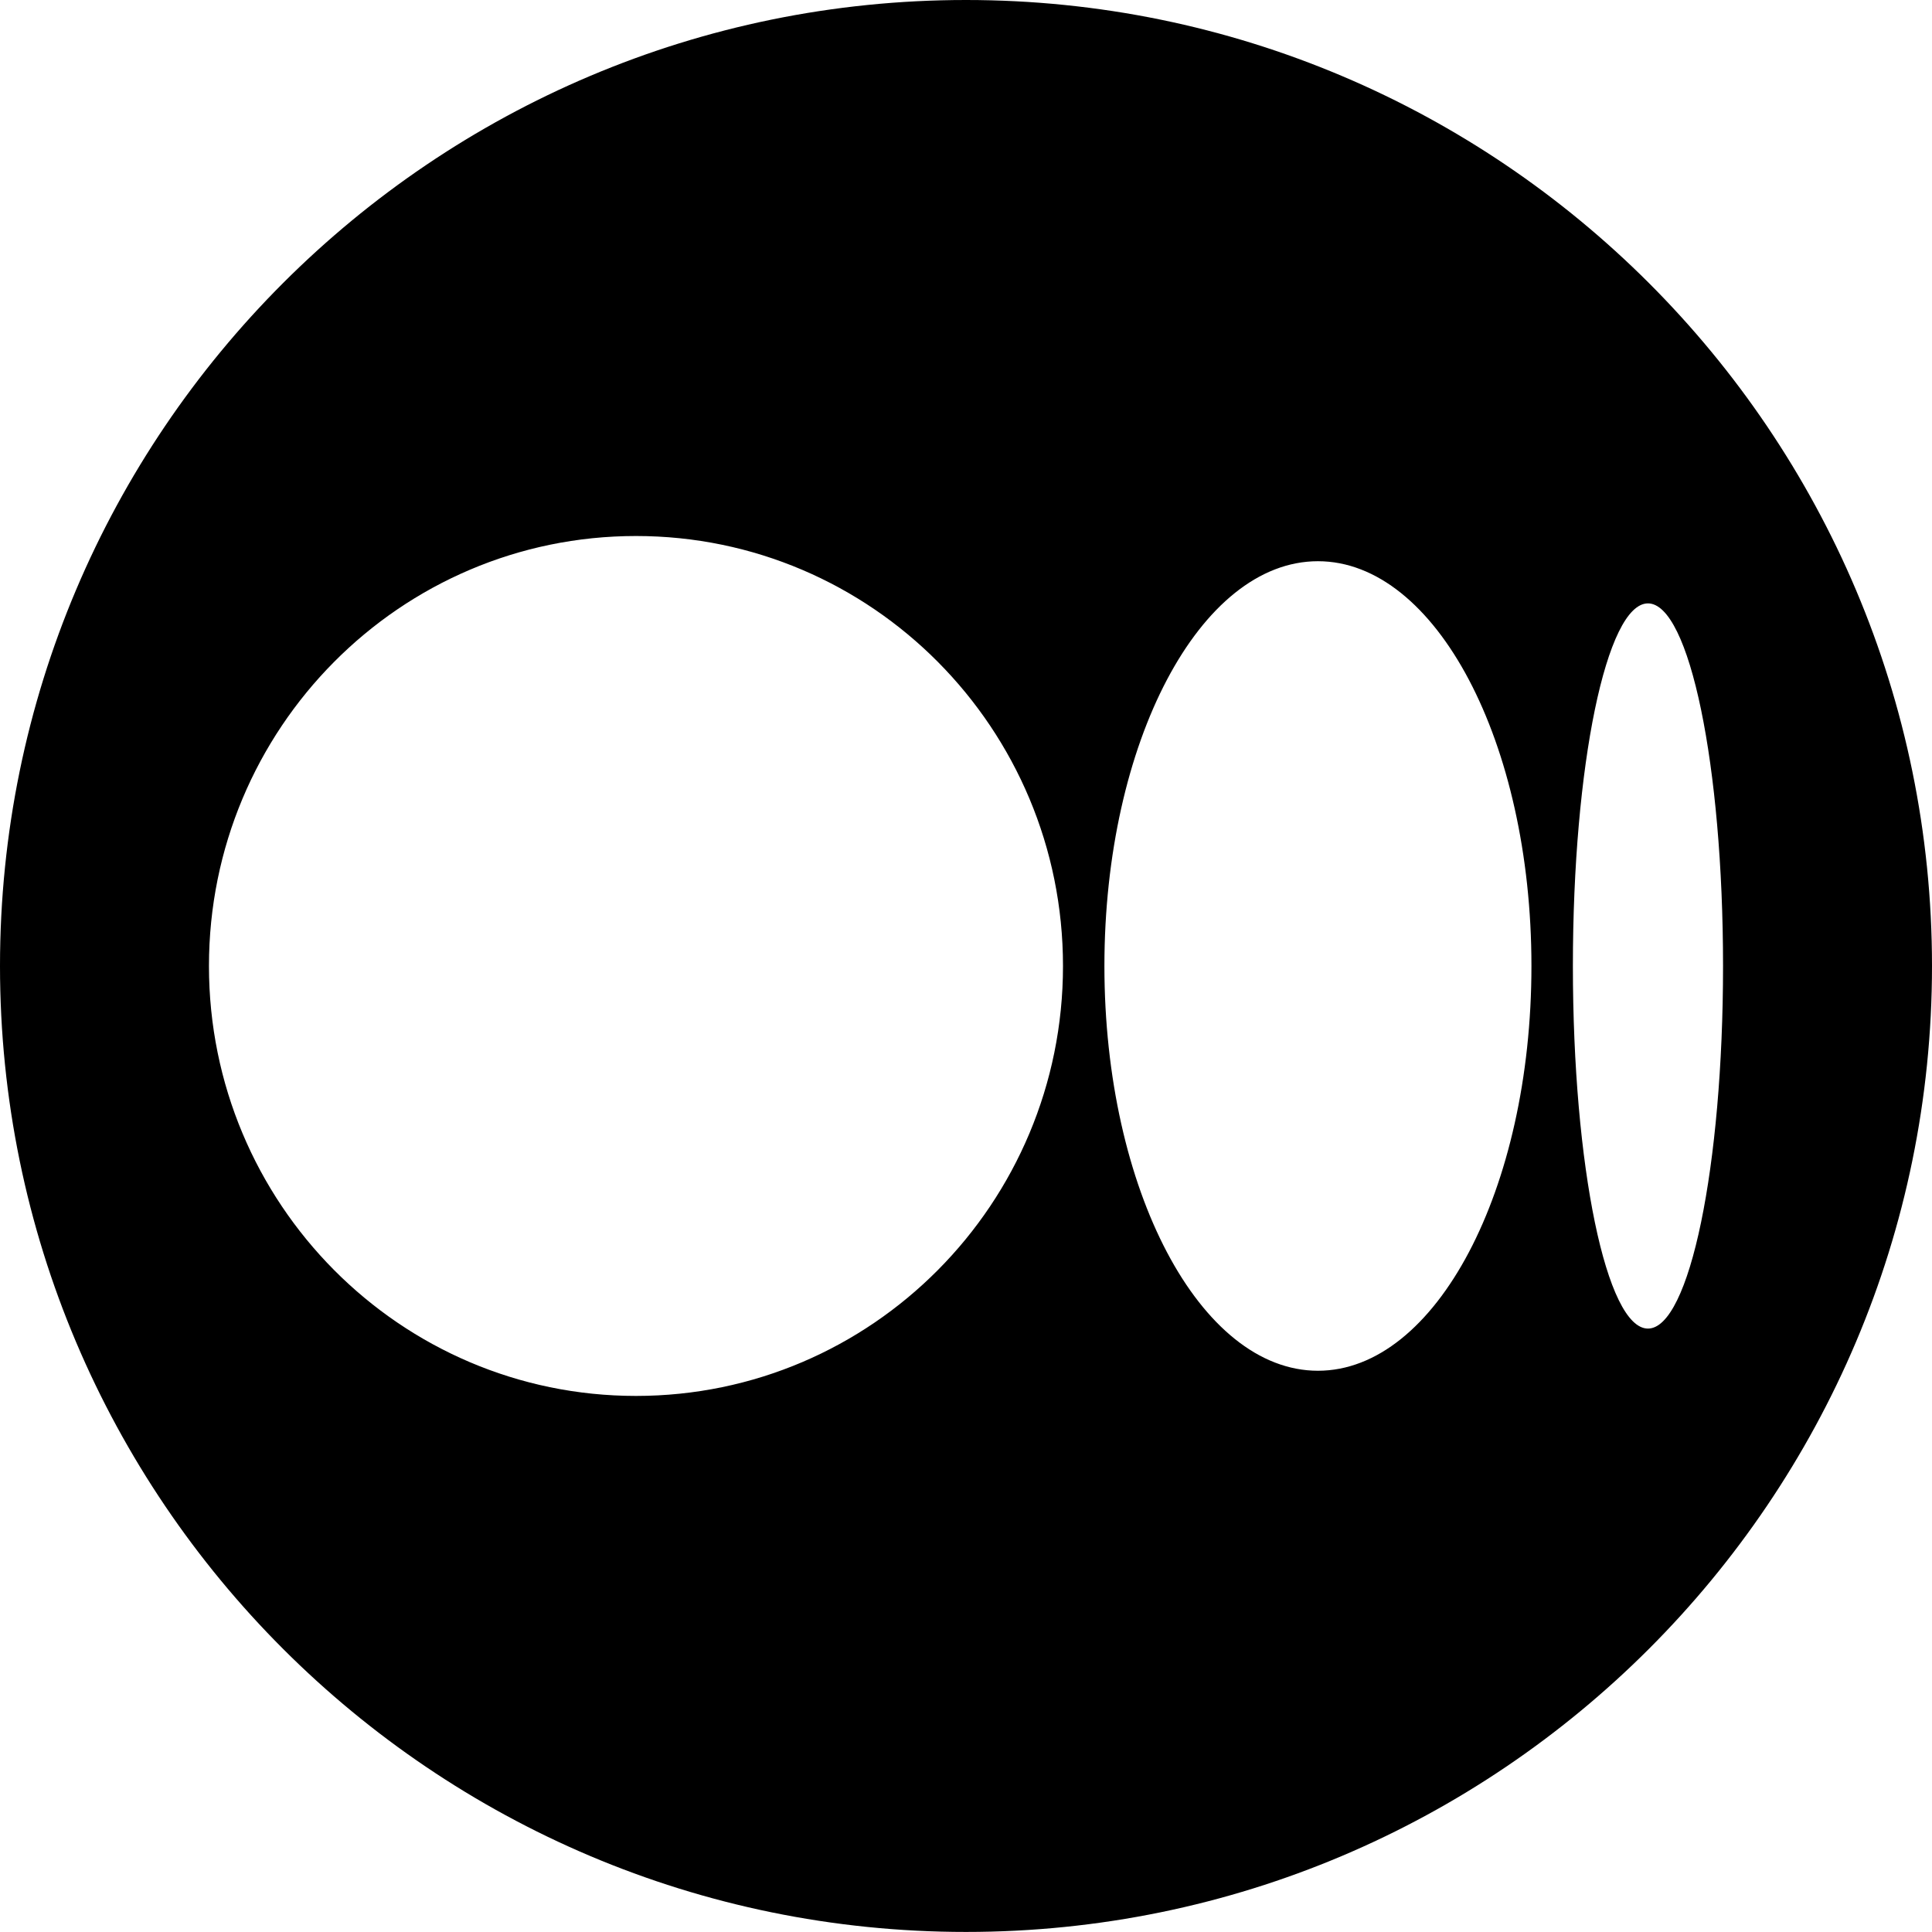 <svg width="64" height="64" viewBox="0 0 64 64" fill="none" xmlns="http://www.w3.org/2000/svg">
<path fill-rule="evenodd" clip-rule="evenodd" d="M64 31.999C64 14.338 49.662 0 32.001 0H31.999C14.338 0 0 14.338 0 31.999C0 49.66 14.338 63.998 31.999 63.998H32.001C49.662 63.998 64 49.66 64 31.999ZM35.213 32C35.213 39.865 28.88 46.242 21.068 46.242C13.255 46.242 6.922 39.864 6.922 32C6.922 24.135 13.255 17.756 21.068 17.756C28.88 17.756 35.213 24.134 35.213 32ZM50.731 32C50.731 39.404 47.564 45.408 43.658 45.408C39.752 45.408 36.585 39.404 36.585 32C36.585 24.595 39.751 18.591 43.658 18.591C47.564 18.591 50.731 24.593 50.731 32ZM57.078 32C57.078 38.632 55.965 44.011 54.591 44.011C53.217 44.011 52.104 38.633 52.104 32C52.104 25.366 53.217 19.988 54.591 19.988C55.964 19.988 57.078 25.365 57.078 32Z" fill="black"/>
</svg>
